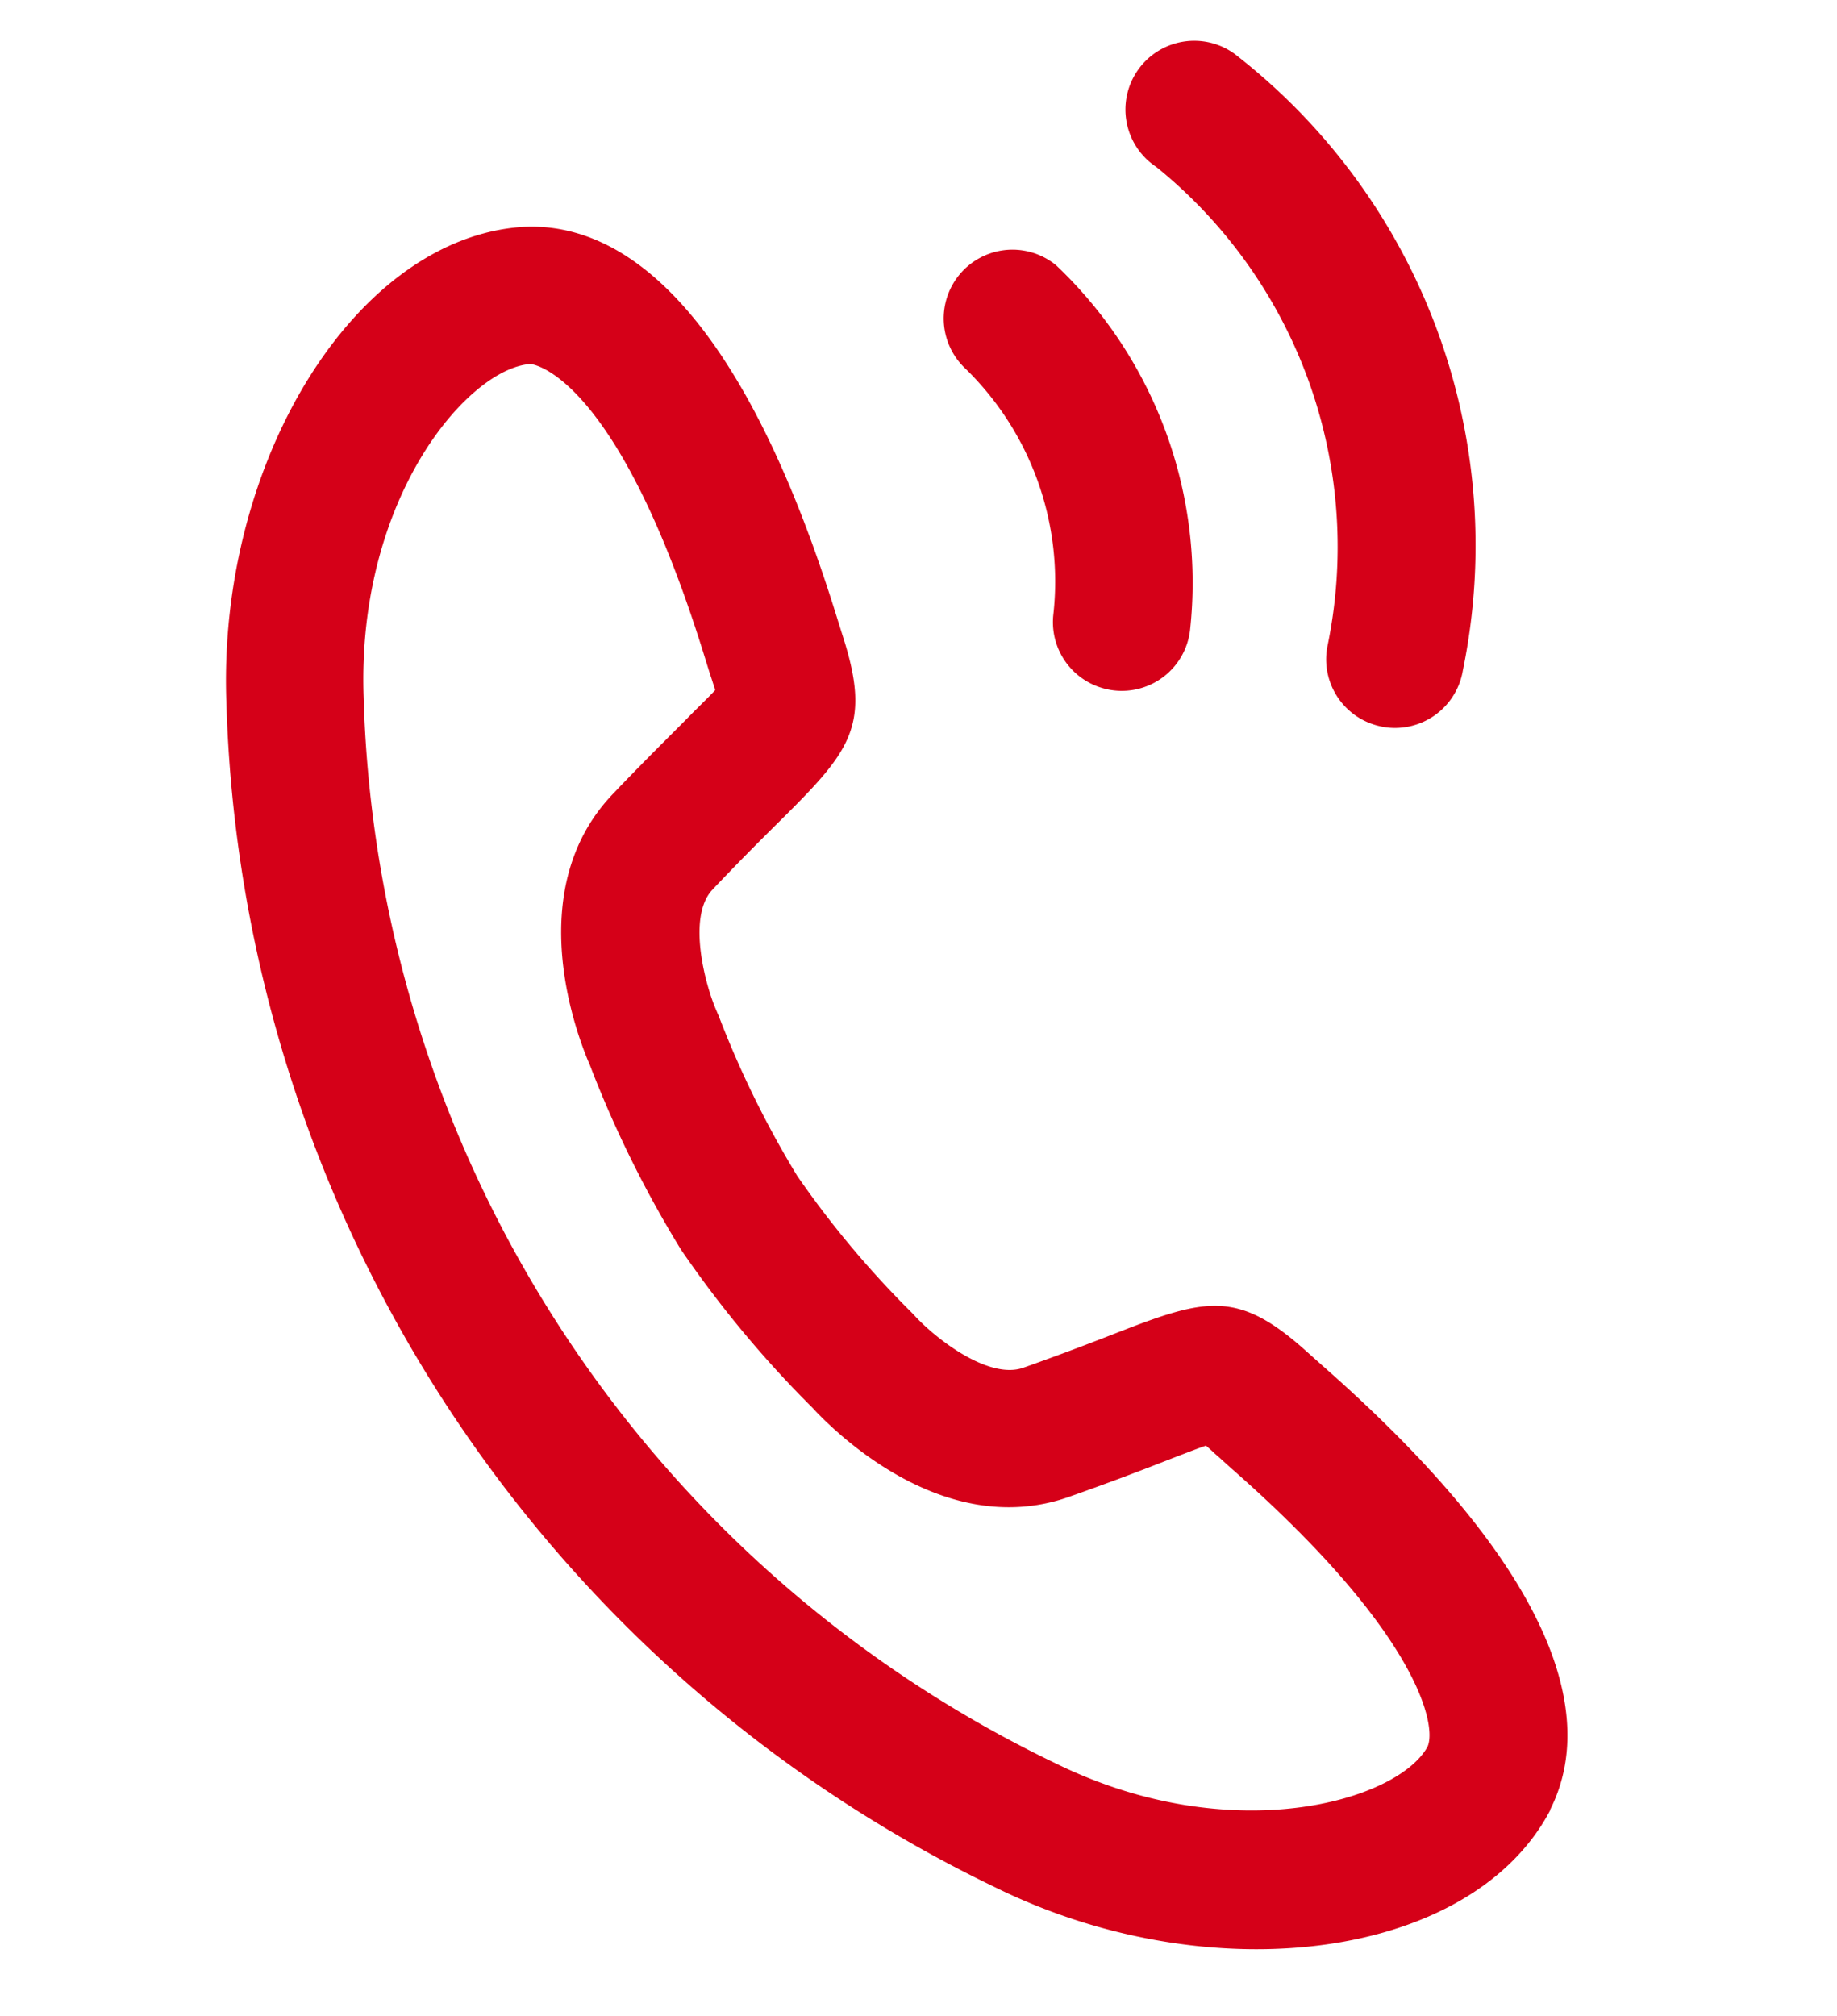 <svg xmlns="http://www.w3.org/2000/svg" width="21.846" height="23.972" viewBox="0 0 21.846 23.972">
  <g id="组_29179" data-name="组 29179" transform="matrix(0.978, 0.208, -0.208, 0.978, -138.598, -129.811)">
    <path id="路径_29623" data-name="路径 29623" d="M180.607,255.574a7.205,7.205,0,0,1-1.765-.219,16.161,16.161,0,0,1-11.881-11.883c-.7-2.794.363-5.719,2.266-6.26,1-.275,2.6.149,4.613,3.738l.128.227c.552.96.379,1.309-.251,2.272-.163.248-.373.568-.637,1-.237.389.171,1.16.347,1.4.011.016.021.032.032.045a11.787,11.787,0,0,0,1.312,1.672,11.467,11.467,0,0,0,1.658,1.3l.048.032c.291.211,1.021.573,1.4.344.435-.267.757-.477,1.005-.64.957-.629,1.306-.8,2.266-.243l.219.125c3.557,2,3.994,3.6,3.735,4.589,0,.005,0,.008,0,.013C184.675,254.6,182.766,255.574,180.607,255.574Zm-10.921-16.789h-.021c-.717.2-1.693,1.986-1.12,4.287a14.523,14.523,0,0,0,10.691,10.691c2.256.568,4.071-.408,4.282-1.114.059-.256-.36-1.285-2.954-2.743-.091-.051-.171-.1-.243-.139-.04-.024-.085-.051-.125-.072-.107.064-.264.168-.419.269-.259.171-.6.392-1.053.669-1.36.827-2.925-.211-3.2-.405a13.018,13.018,0,0,1-1.92-1.514,13.326,13.326,0,0,1-1.517-1.922c-.195-.272-1.24-1.84-.408-3.2.277-.451.5-.787.664-1.042.1-.16.211-.32.275-.429l-.075-.131c-.043-.072-.088-.155-.139-.245C170.819,238.913,169.841,238.785,169.686,238.785Zm14.621,14.08h0Z" transform="translate(0 -137.713)" fill="#d50018"/>
    <path id="路径_29624" data-name="路径 29624" d="M453.7,103.429a.817.817,0,0,1-.813-.744,3.535,3.535,0,0,0-1.626-2.632.818.818,0,0,1,.795-1.429,5.2,5.2,0,0,1,2.461,3.914.817.817,0,0,1-.741.888A.679.679,0,0,1,453.7,103.429Zm3.271-.245a.816.816,0,0,1-.816-.781,5.811,5.811,0,0,0-3.175-5.17.818.818,0,1,1,.624-1.512,7.391,7.391,0,0,1,4.186,6.607.819.819,0,0,1-.779.856Z" transform="translate(-276.523 0)" fill="#d50018"/>
  </g>
</svg>
